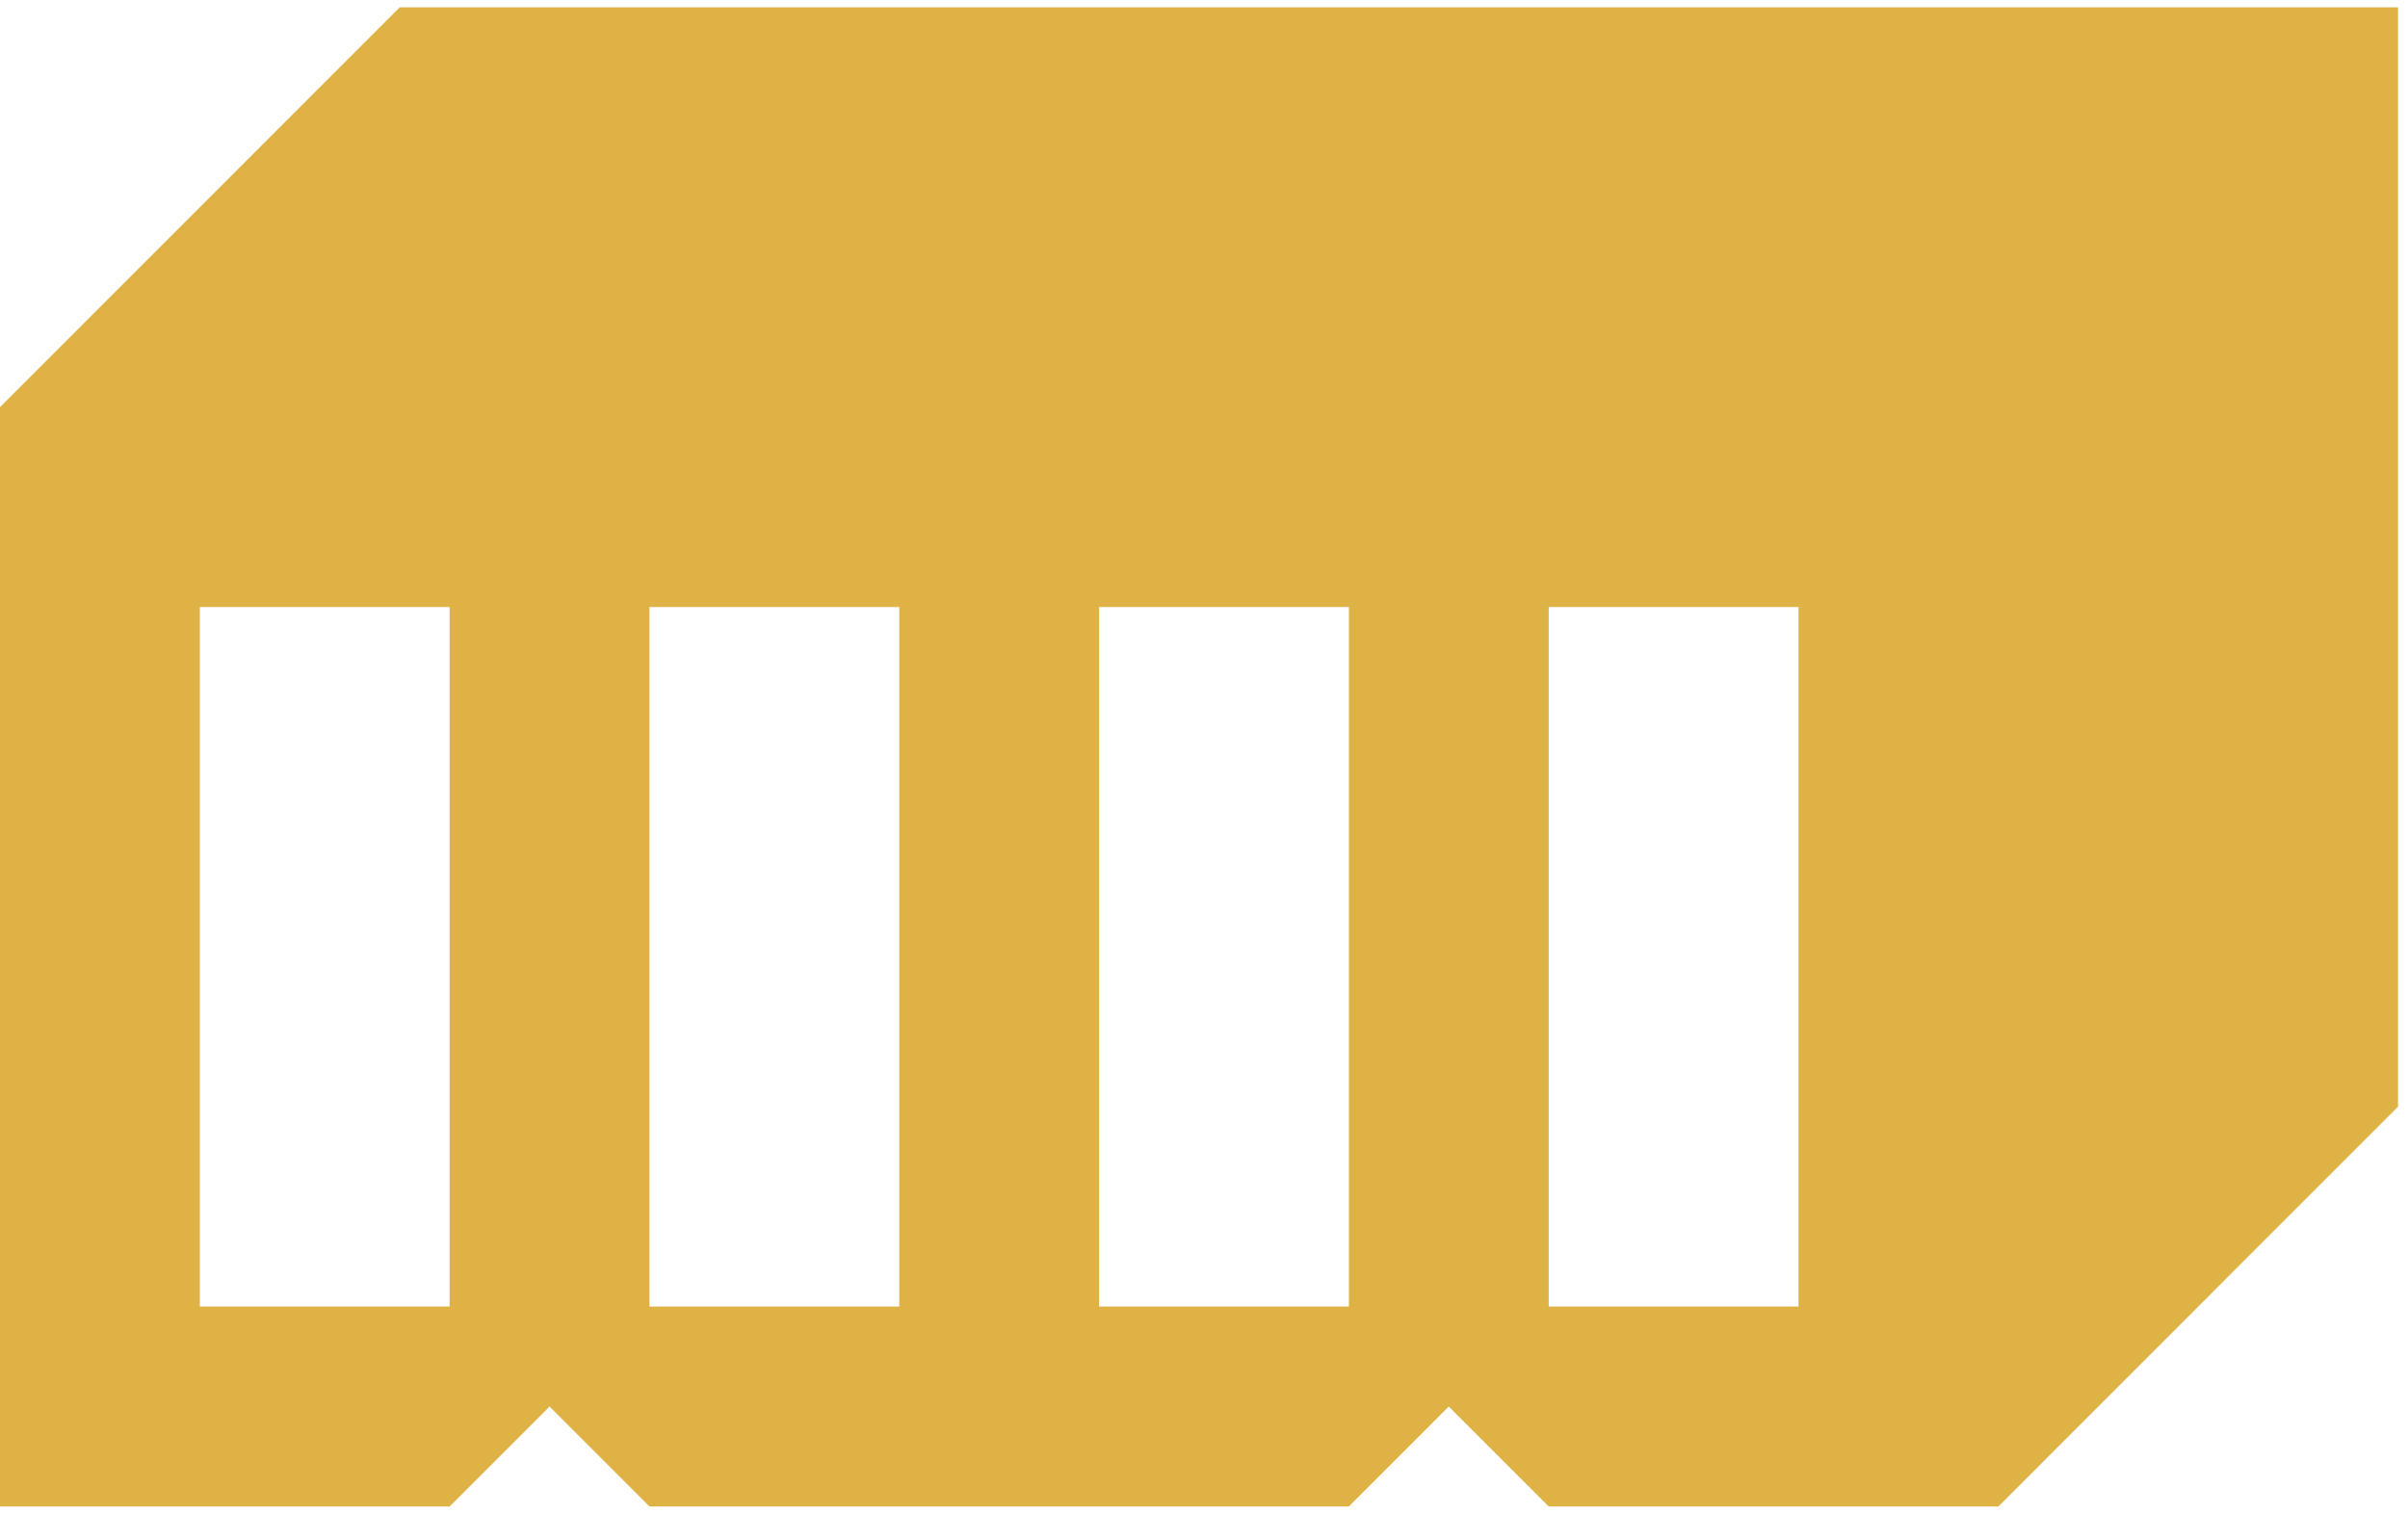 <svg xmlns="http://www.w3.org/2000/svg" version="1.1" xmlns:xlink="http://www.w3.org/1999/xlink" width="202" height="127"><svg width="202" height="127" viewBox="0 0 202 127" fill="none" xmlns="http://www.w3.org/2000/svg">
<path fill-rule="evenodd" clip-rule="evenodd" d="M46.1 118.001L37.718 126.385H16.764H0V109.616V50.923V34.154L33.527 0.615H167.637H201.164V92.846L167.637 126.385H150.873H129.918L121.537 118.001L113.154 126.385H92.2H75.436H54.482L46.1 118.001ZM75.436 109.616H54.482V50.923H75.436V109.616ZM150.873 50.923V109.616H129.918V50.923H150.873ZM92.2 50.923H113.154V109.616H92.2V50.923ZM16.764 109.616V50.923H37.718V109.616H16.764Z" fill="#DFB246"></path>
</svg><style>@media (prefers-color-scheme: light) { :root { filter: none; } }
@media (prefers-color-scheme: dark) { :root { filter: none; } }
</style></svg>